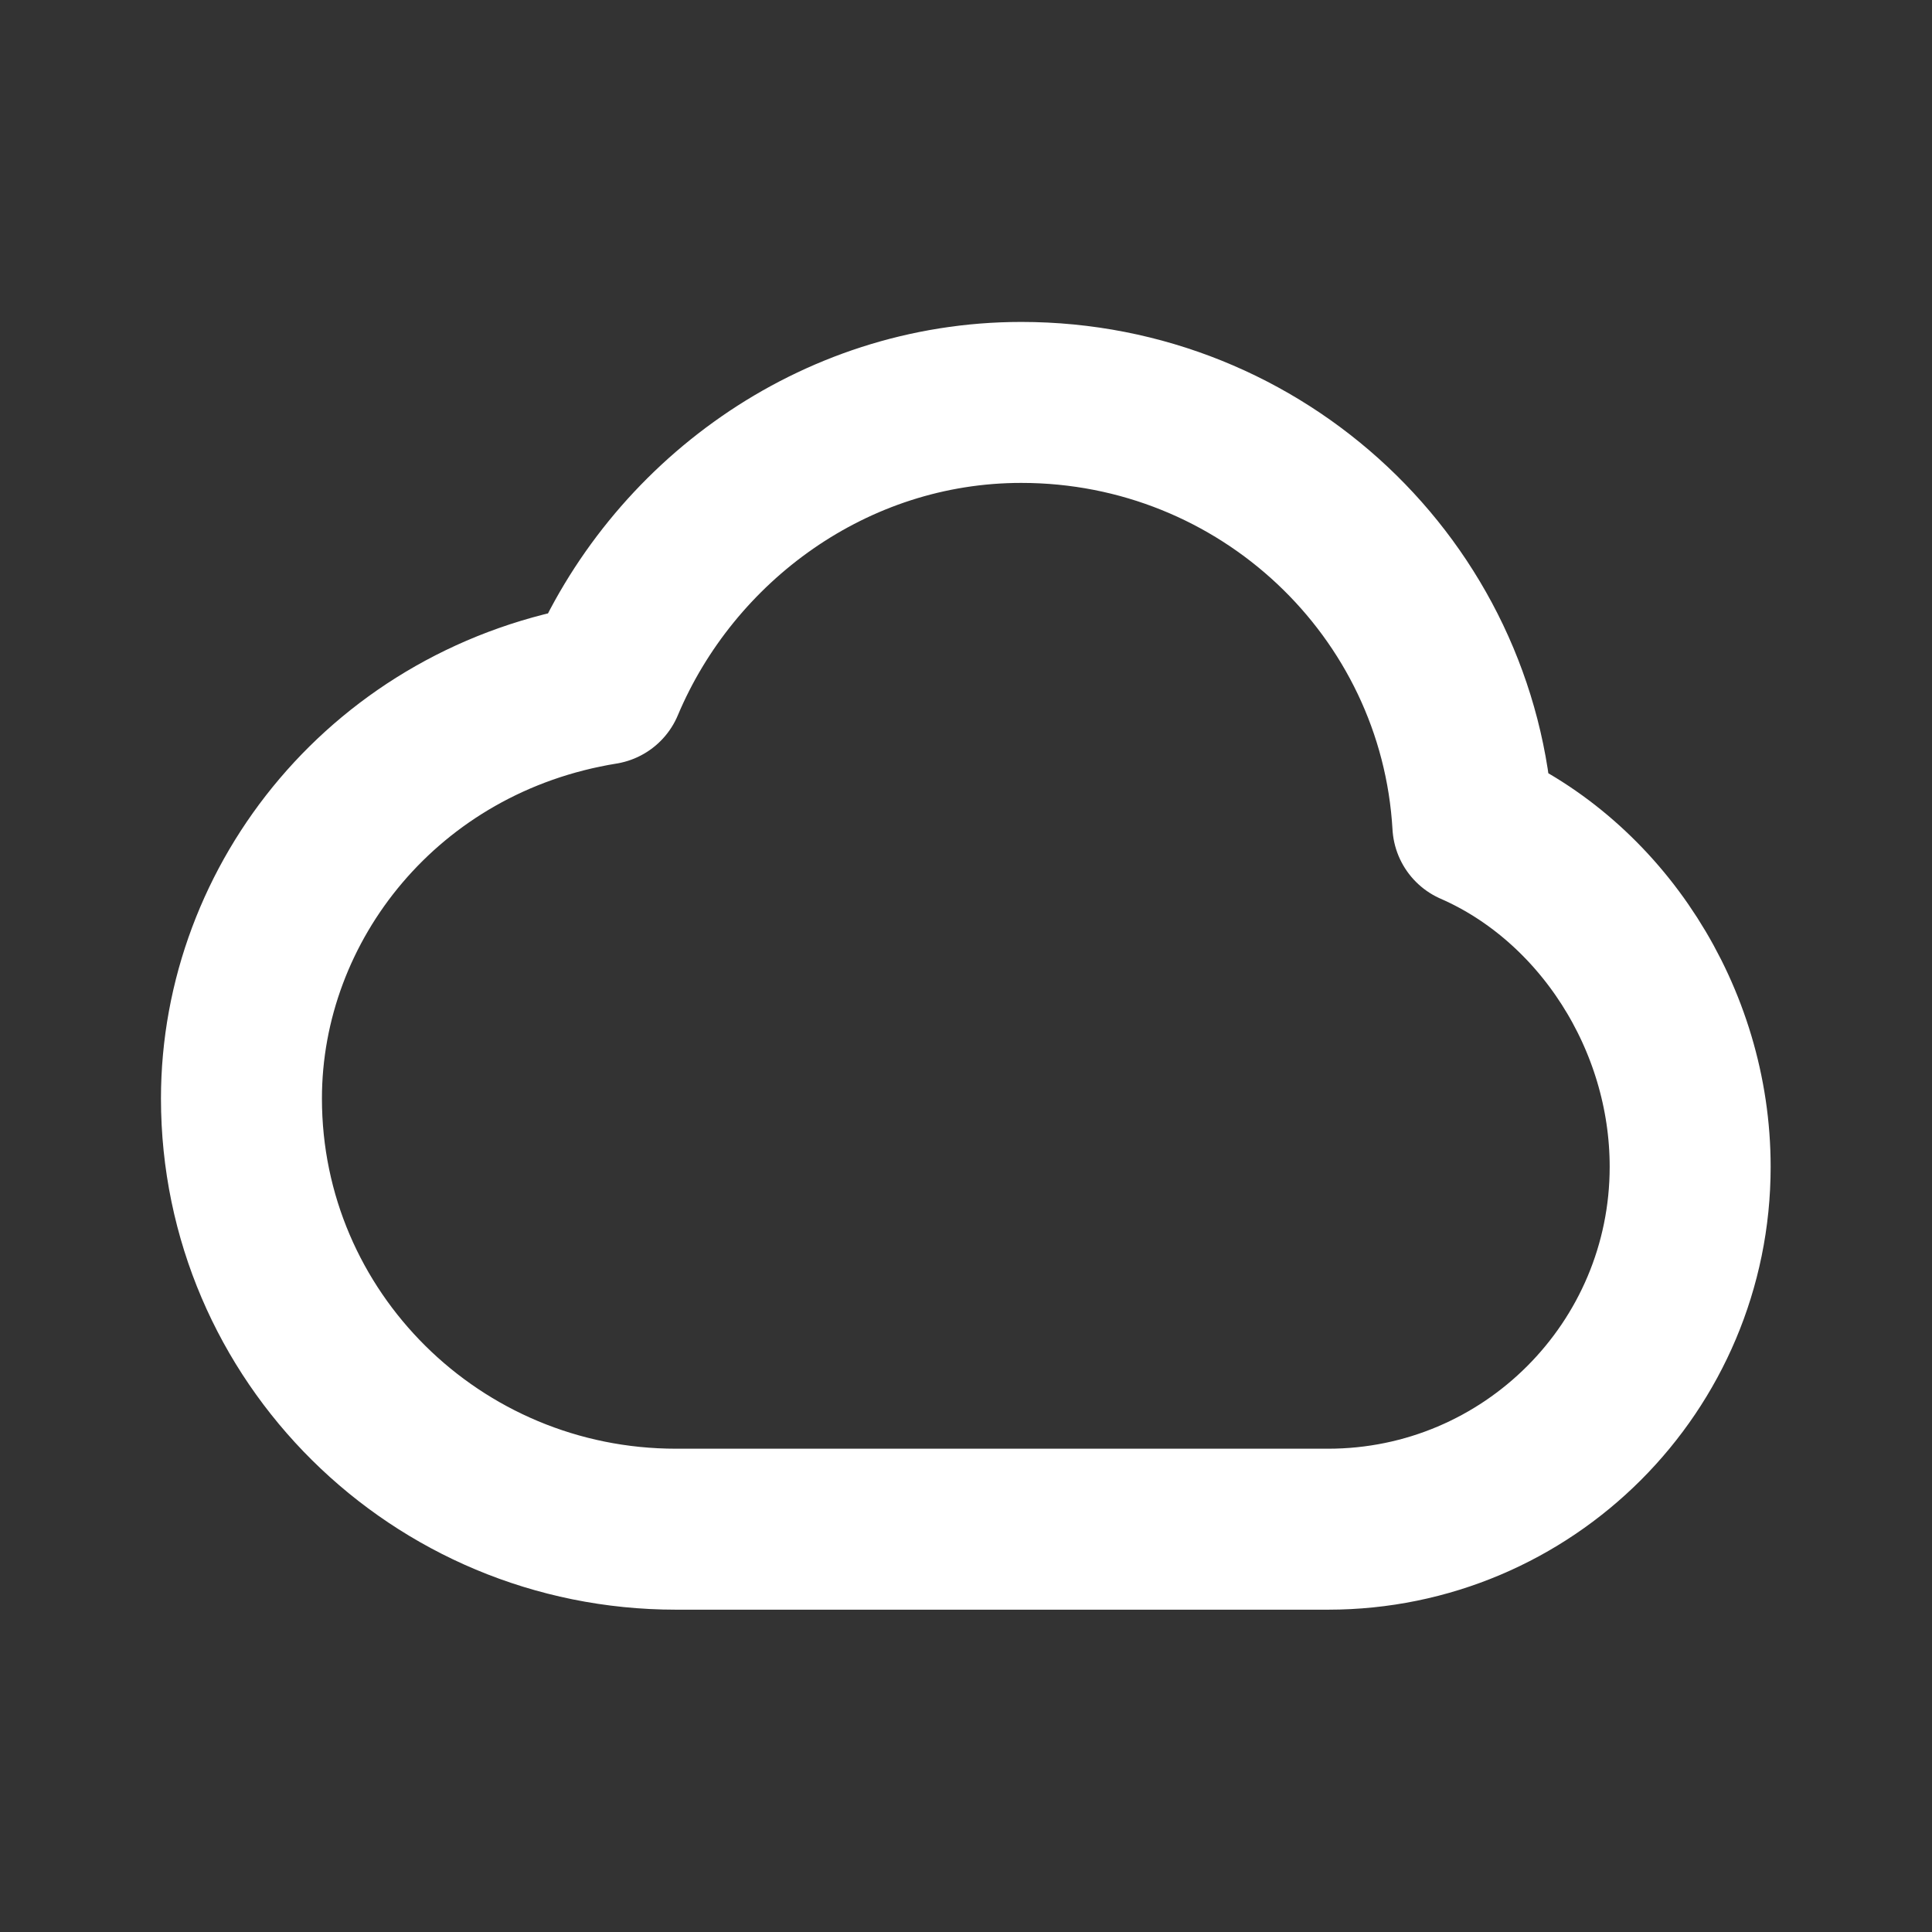 <?xml version="1.0" encoding="UTF-8" standalone="no"?><!DOCTYPE svg PUBLIC "-//W3C//DTD SVG 1.1//EN" "http://www.w3.org/Graphics/SVG/1.1/DTD/svg11.dtd"><svg width="100%" height="100%" viewBox="0 0 3334 3334" version="1.1" xmlns="http://www.w3.org/2000/svg" xmlns:xlink="http://www.w3.org/1999/xlink" xml:space="preserve" xmlns:serif="http://www.serif.com/" style="fill-rule:evenodd;clip-rule:evenodd;stroke-linecap:round;stroke-linejoin:round;"><rect x="0" y="0" width="3334" height="3334" fill="#333333" stroke="none"/><path d="M416.667,1895.74c-0,410.431 335.786,743.153 750,743.153l1125,-0c345.18,-0 625,-280.014 625,-625.431c-0,-256.472 -154.264,-493.333 -375,-589.847c-23.375,-406.596 -363.334,-729.167 -779.264,-729.167c-324.709,0 -603.106,206.441 -720.736,486.112c-375,60.763 -625,375.013 -625,715.18Z" style="fill:none;fill-rule:nonzero;stroke:#fff;stroke-width:277.78px;"/></svg>
